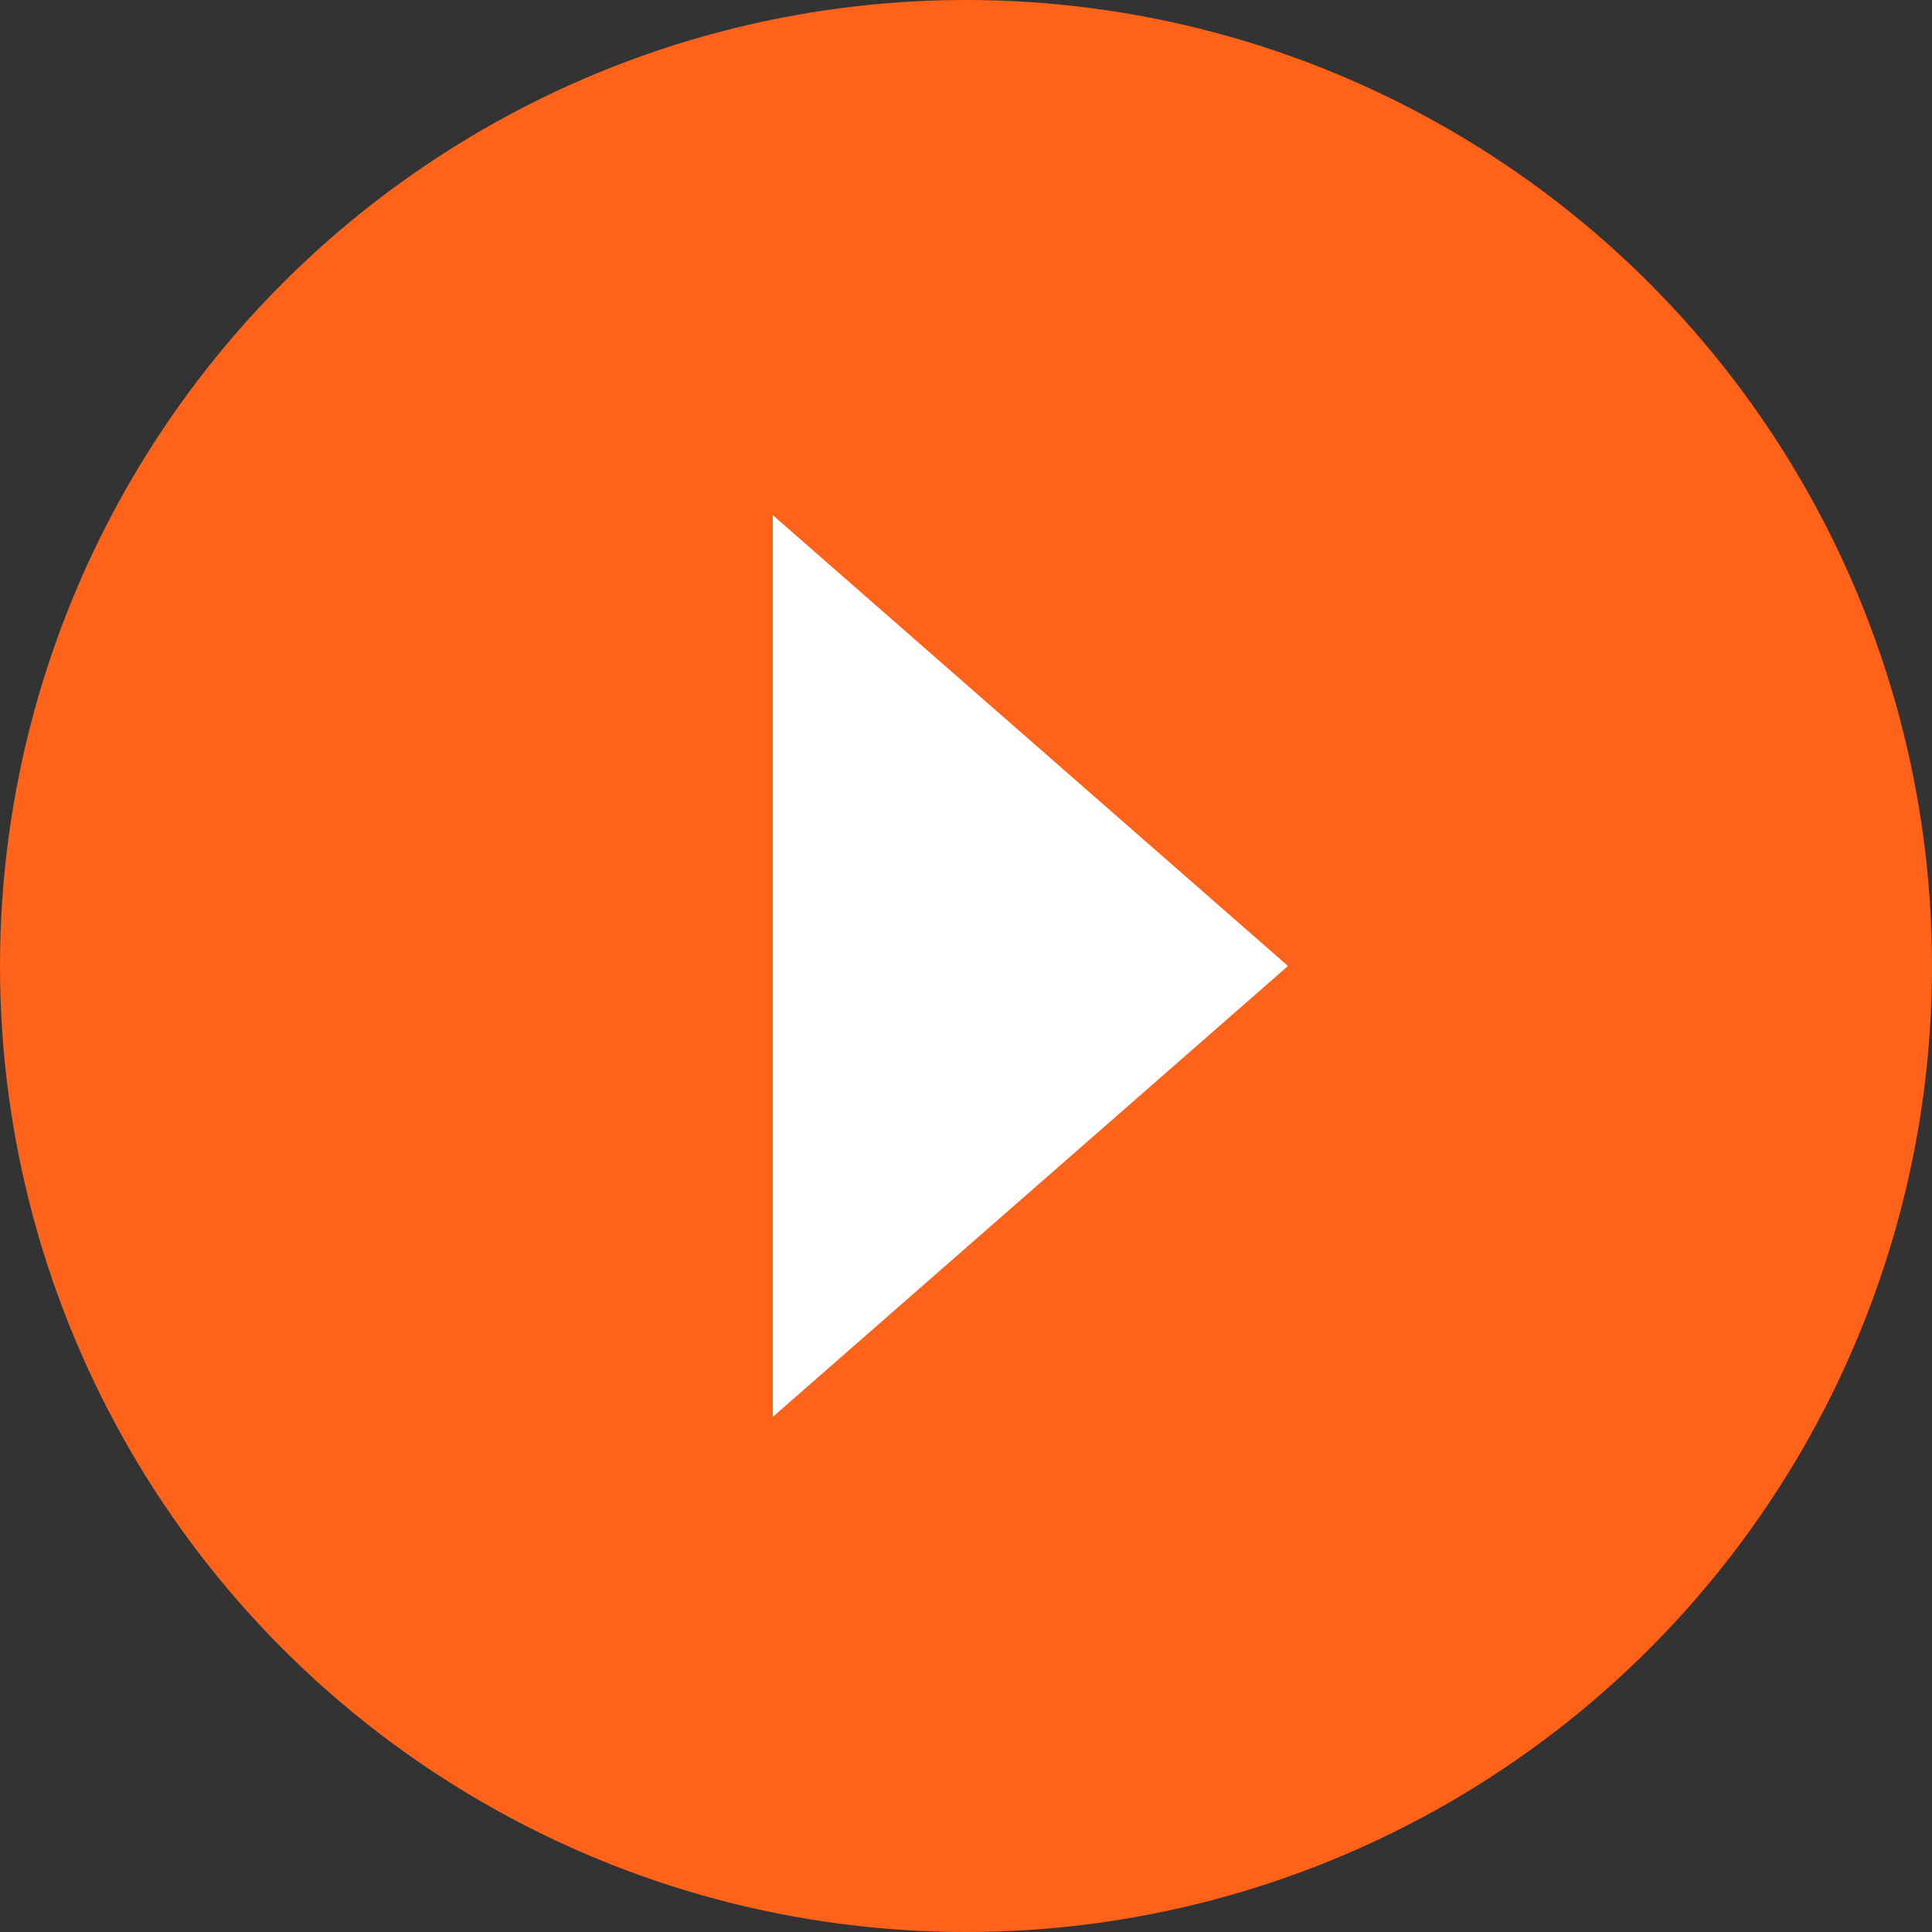 <?xml version="1.0" encoding="UTF-8"?>
<svg width="14px" height="14px" viewBox="0 0 14 14" version="1.1" xmlns="http://www.w3.org/2000/svg" xmlns:xlink="http://www.w3.org/1999/xlink">
    <rect x="0" y="0" width="14" height="14" fill="#333333" stroke="none"/>
    <!-- Generator: Sketch 49.3 (51167) - http://www.bohemiancoding.com/sketch -->
    <title>icon/common/T_C</title>
    <desc>Created with Sketch.</desc>
    <defs></defs>
    <g id="icon/common/T_C" stroke="none" stroke-width="1" fill="none" fill-rule="evenodd">
        <g id="Group">
            <circle id="Oval" fill="#FF6319" cx="7" cy="7" r="7"></circle>
            <polygon id="Triangle" fill="#FFFFFF" points="9.333 7 5.6 10.267 5.6 3.733"></polygon>
        </g>
    </g>
</svg>